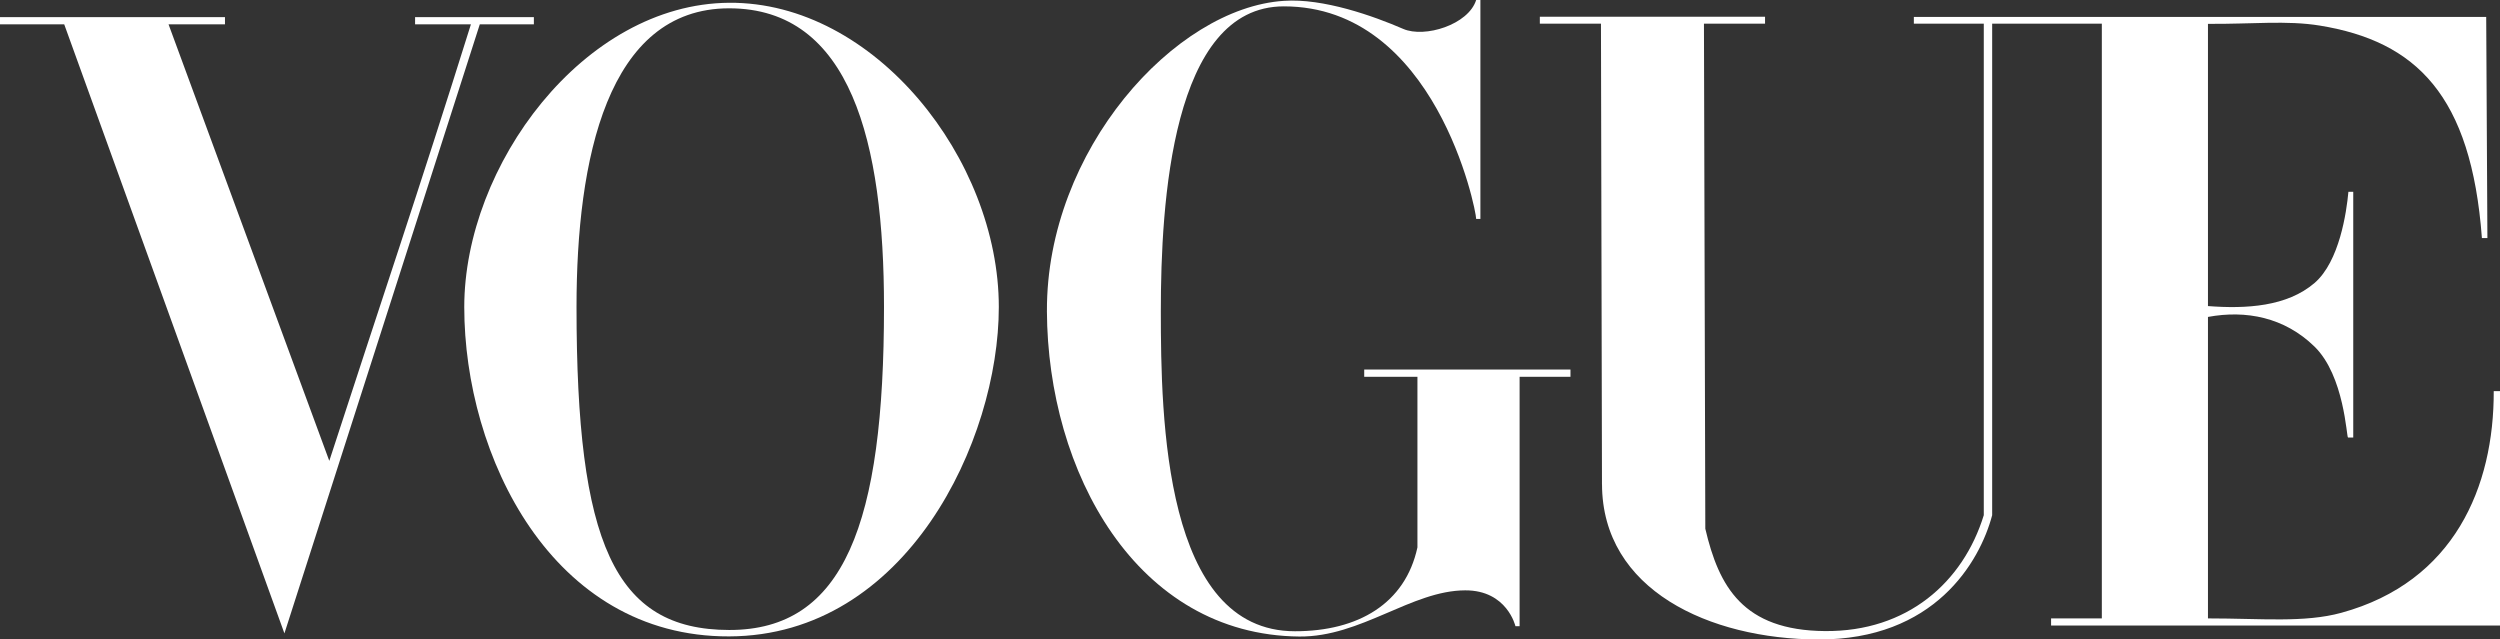 <?xml version="1.0" encoding="UTF-8"?>
<svg id="Layer_2" data-name="Layer 2" xmlns="http://www.w3.org/2000/svg" viewBox="0 0 1523.93 389.82">
  <rect x="0" y="0" width="1523.93" height="389.82" fill="#333333" stroke="none"/>
  <defs>
    <style>
      .cls-1 {
        fill: #fff;
      }
    </style>
  </defs>
  <g id="svg2">
    <g id="layer1">
      <g id="g3846">
        <g id="g3863">
          <path id="path3064" class="cls-1" d="m444.47,1.69c-88.82.64-161.47,99.35-161.47,185.46,0,90.61,53.26,201.14,161.47,200.78,108.22-.36,164.38-119.35,164.38-200.78,0-89.94-75.56-186.09-164.38-185.46Zm0,3.38c74.34,0,94.39,82.1,94.39,182.08,0,131.92-24.19,197-94.39,196.87-70.2-.12-93.04-53.39-93.04-196.87,0-89.88,18.7-182.08,93.04-182.08Z"/>
          <path id="path3060" class="cls-1" d="m638.18,189.58c-.4-97.97,78.01-184.76,144.39-189.06,23.98-1.7,54.8,9.28,72.79,17.1,13.07,5.68,39.74-2.54,44.47-17.62h2.58v133.46h-2.58c0-5.69-24.72-129.58-117.26-129.58-68.36,0-74.96,120.2-74.96,185.71s1.99,195.2,81.76,195.2c38.64,0,67.25-16.91,74.66-51.11v-104h-32.44v-4.43h125.73v4.43h-31.01v152.04h-2.53s-5.04-21.94-30.62-21.86c-32.7.09-63.53,28.5-101.12,28.15-99.41-.91-153.47-100.45-153.87-198.43h0Z"/>
          <path id="path3058" class="cls-1" d="m39.15,14.84H0v-4.4h137.14v4.4h-34.4l97.99,266.1c30.64-94.33,54.38-164.07,86.32-266.1h-34.03v-4.4h72.41v4.4h-32.97l-119.09,371.26L39.15,14.84Z"/>
          <path id="path3054" class="cls-1" d="m976.52,295.21l-.62-280.8h-37.26v-4.21h137.28v4.21h-37.24l.83,307.88c8.24,35.25,22.9,62,72.98,62.4,50.08.4,84.12-29.62,96.77-70.65V14.41h-42.63v-4.08h348.89l.73,134.79h-3.35c-6.47-87.03-40.05-119.92-98.78-129.52-20.21-3.3-41.41-.85-68.21-1.06v172.03c23.34,1.8,48.2.33,64.95-14.06,15.23-13.09,19.54-43.32,20.66-55.6h2.95v149.79h-3.19c-.92,0-2.15-37.59-20.42-55.42-18.39-17.95-41.81-22.36-64.95-18.09v183.77c32.69,0,58.75,2.77,81.38-3.44,68.79-18.86,93.01-76.89,92.82-135.1h3.83v142.89h-273.66v-4.35h30.94V14.41h-66.85v299.63c-7.58,28.67-35.27,76.1-106.25,75.77-65.99-.3-131.44-30.05-131.58-94.61h0Z"/>
        </g>
      </g>
    </g>
  </g>
</svg>